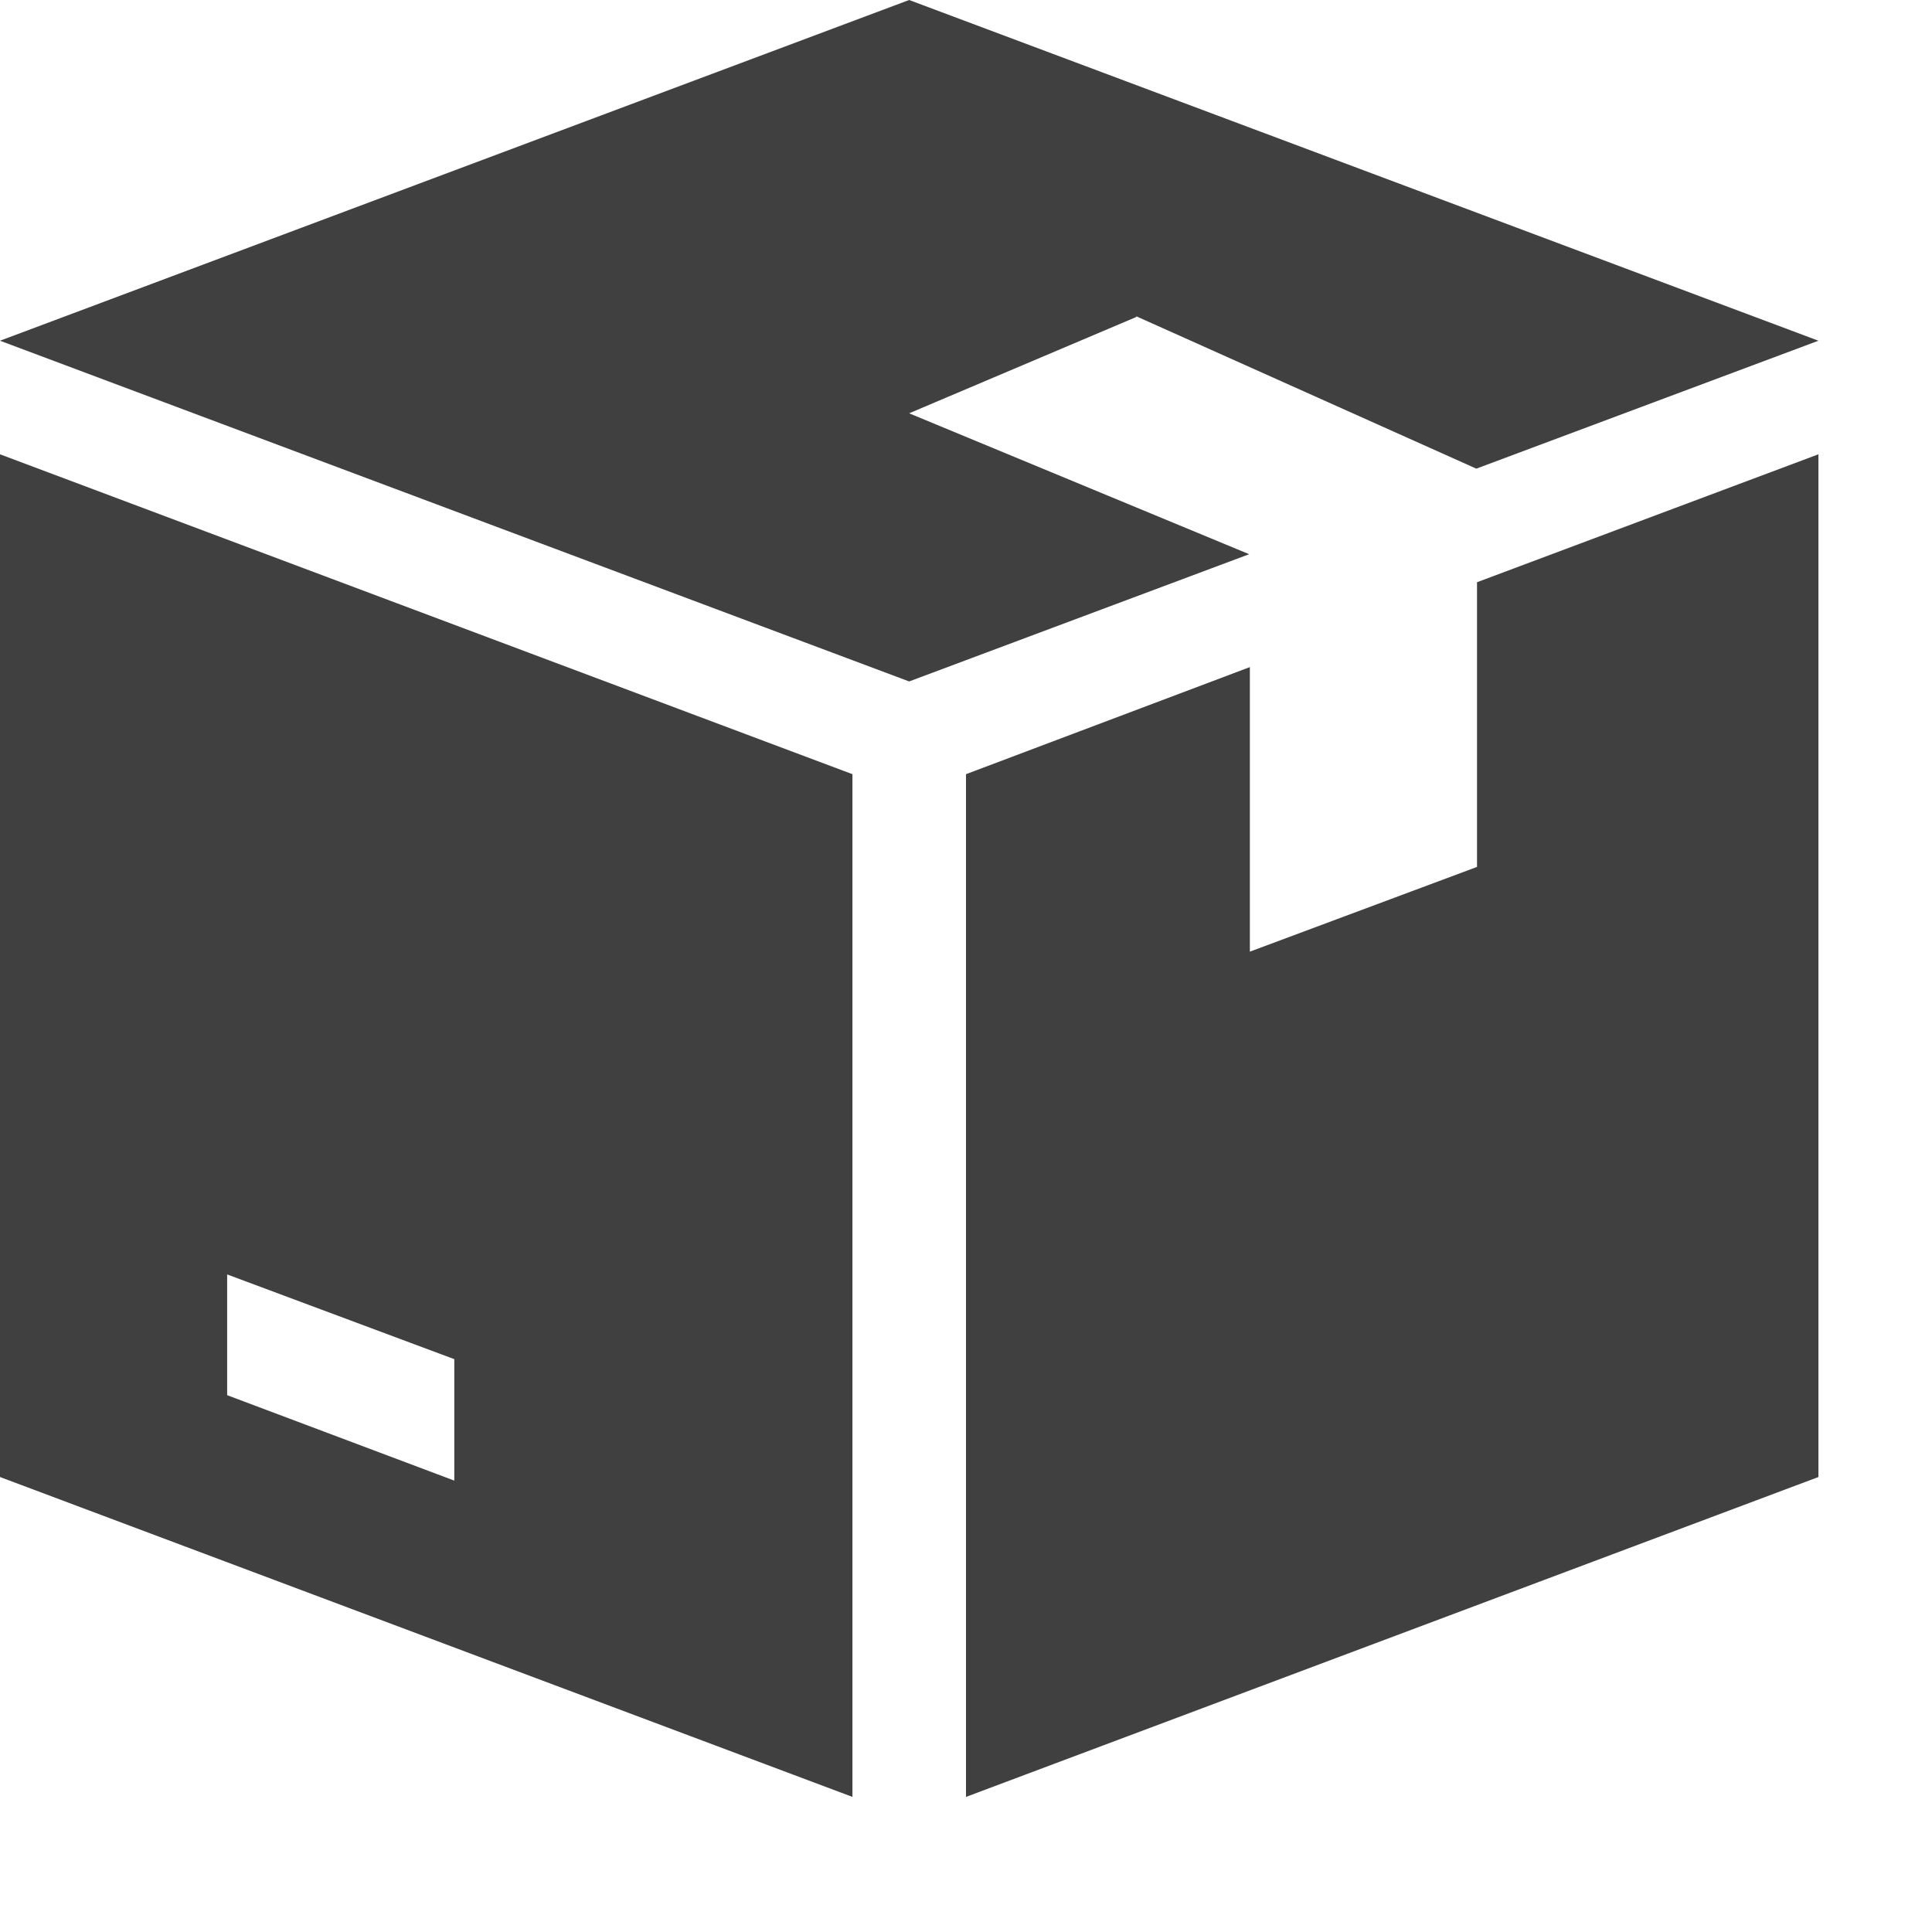 <?xml version="1.0" encoding="UTF-8" standalone="no"?>
<!DOCTYPE svg PUBLIC "-//W3C//DTD SVG 1.1//EN" "http://www.w3.org/Graphics/SVG/1.1/DTD/svg11.dtd">
<svg width="100%" height="100%" viewBox="0 0 14 14" version="1.1" xmlns="http://www.w3.org/2000/svg" xmlns:xlink="http://www.w3.org/1999/xlink" xml:space="preserve" xmlns:serif="http://www.serif.com/" style="fill-rule:evenodd;clip-rule:evenodd;stroke-linejoin:round;stroke-miterlimit:2;">
    <g transform="matrix(1,0,0,1,-17.198,-67.057)">
        <path d="M23.786,70.052L25.432,69.354L25.432,69.349L27.896,70.453L30.375,69.526L23.786,67.057L17.198,69.526L23.786,71.995L26.25,71.073L23.786,70.052Z" style="fill:rgb(64,64,64);fill-rule:nonzero;"/>
        <path d="M17.198,77.76L23.375,80.078L23.375,72.667L17.198,70.349L17.198,77.76ZM18.844,76.292L20.49,76.906L20.49,77.786L18.844,77.167L18.844,76.292Z" style="fill:rgb(64,64,64);fill-rule:nonzero;"/>
        <path d="M27.901,73.339L26.255,73.953L26.255,71.891L24.198,72.667L24.198,80.078L30.375,77.76L30.375,70.349L27.901,71.276L27.901,73.339Z" style="fill:rgb(64,64,64);fill-rule:nonzero;"/>
    </g>
</svg>
